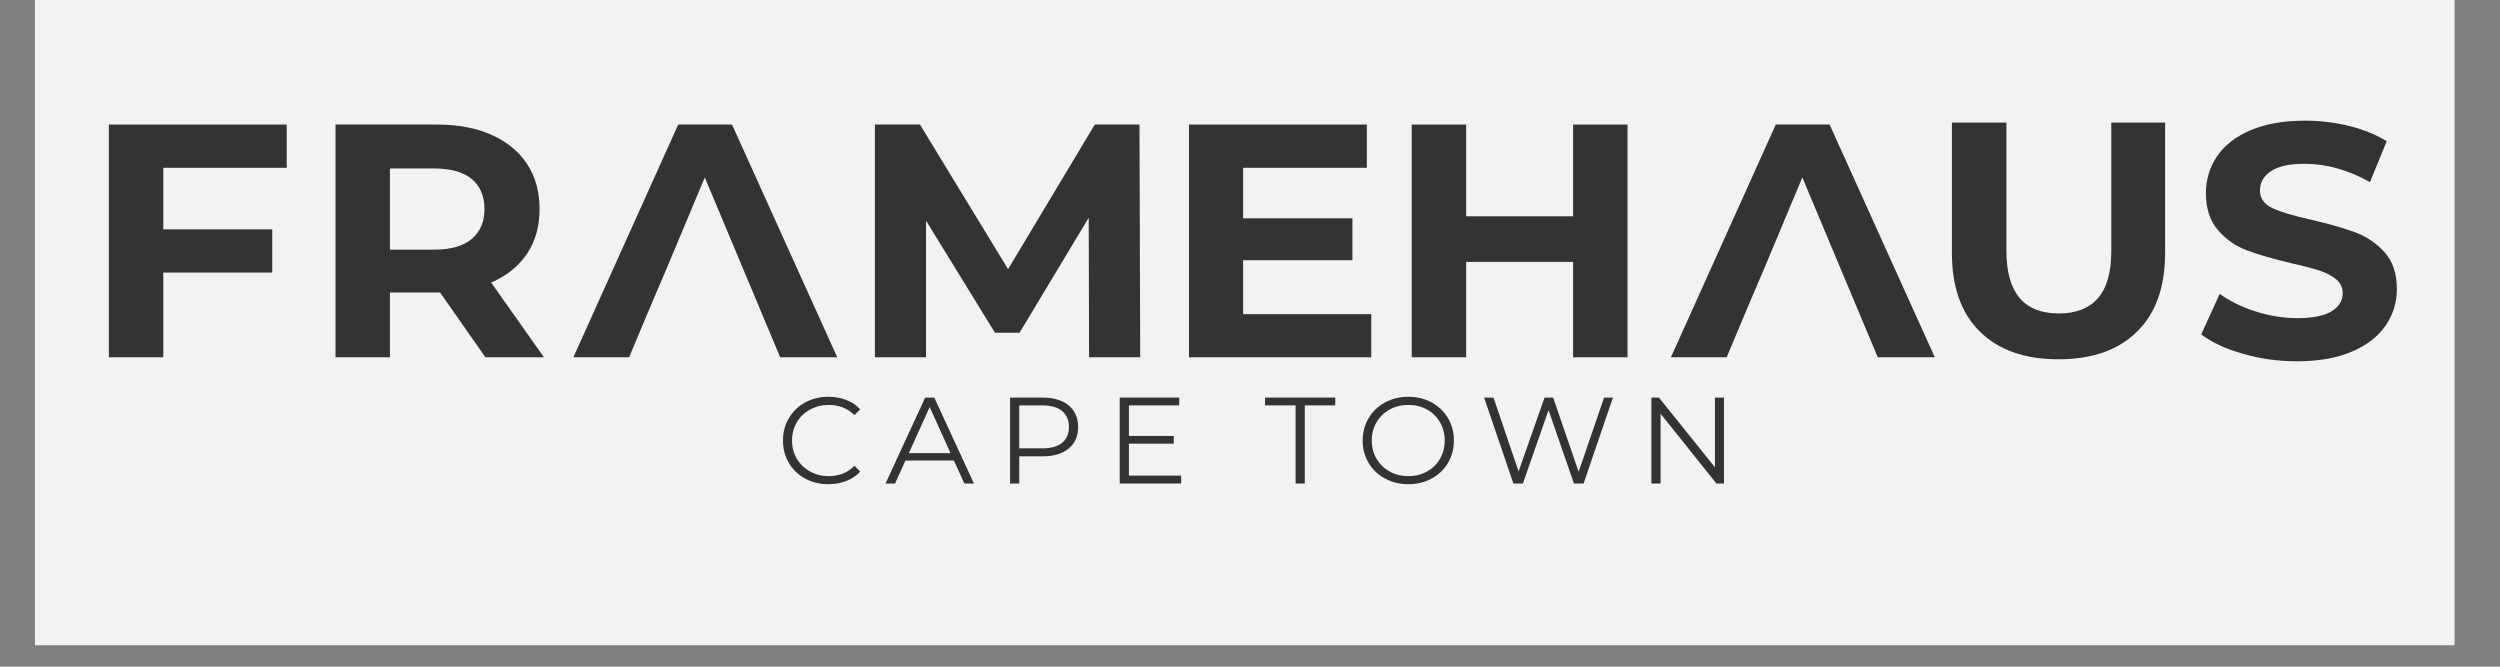 <svg version="1.2" preserveAspectRatio="xMidYMid meet" height="40" viewBox="0 0 112.5 30" zoomAndPan="magnify" width="150" xmlns:xlink="http://www.w3.org/1999/xlink" xmlns="http://www.w3.org/2000/svg"><rect x="0" y="0" width="112.5" height="30" fill="#808080" stroke="none"/><defs><clipPath id="64c8da5322"><path d="M 1.574 0 L 110.445 0 L 110.445 29.031 L 1.574 29.031 Z M 1.574 0"></path></clipPath></defs><g id="b4d73ed97b"><g clip-path="url(#64c8da5322)" clip-rule="nonzero"><path d="M 1.574 0 L 110.445 0 L 110.445 29.031 L 1.574 29.031 Z M 1.574 0" style="stroke:none;fill-rule:nonzero;fill:#ffffff;fill-opacity:1;"></path><path d="M 1.574 0 L 110.445 0 L 110.445 29.031 L 1.574 29.031 Z M 1.574 0" style="stroke:none;fill-rule:nonzero;fill:#f2f2f2;fill-opacity:1;"></path></g><path d="M 36.23 21.535 C 35.918 21.367 35.676 21.133 35.5 20.832 C 35.32 20.531 35.234 20.195 35.234 19.824 C 35.234 19.453 35.32 19.117 35.5 18.816 C 35.676 18.516 35.922 18.281 36.234 18.109 C 36.547 17.941 36.895 17.855 37.281 17.855 C 37.574 17.855 37.84 17.906 38.086 18 C 38.332 18.098 38.543 18.234 38.711 18.422 L 38.449 18.68 C 38.145 18.375 37.758 18.223 37.293 18.223 C 36.984 18.223 36.703 18.293 36.453 18.43 C 36.199 18.57 36 18.762 35.855 19.004 C 35.715 19.25 35.641 19.52 35.641 19.824 C 35.641 20.125 35.715 20.398 35.855 20.641 C 36 20.883 36.199 21.074 36.453 21.215 C 36.703 21.355 36.984 21.426 37.293 21.426 C 37.762 21.426 38.148 21.27 38.449 20.961 L 38.711 21.223 C 38.543 21.406 38.332 21.547 38.086 21.645 C 37.836 21.742 37.566 21.789 37.277 21.789 C 36.891 21.789 36.539 21.707 36.23 21.535 Z M 36.23 21.535" style="stroke:none;fill-rule:nonzero;fill:#333333;fill-opacity:1;"></path><path d="M 42.926 20.723 L 40.746 20.723 L 40.277 21.758 L 39.848 21.758 L 41.633 17.891 L 42.043 17.891 L 43.828 21.758 L 43.395 21.758 Z M 42.773 20.391 L 41.836 18.316 L 40.898 20.391 Z M 42.773 20.391" style="stroke:none;fill-rule:nonzero;fill:#333333;fill-opacity:1;"></path><path d="M 48.09 18.242 C 48.375 18.48 48.516 18.805 48.516 19.215 C 48.516 19.629 48.375 19.953 48.09 20.184 C 47.809 20.418 47.414 20.535 46.918 20.535 L 45.867 20.535 L 45.867 21.758 L 45.453 21.758 L 45.453 17.891 L 46.918 17.891 C 47.414 17.891 47.809 18.008 48.09 18.242 Z M 47.793 19.926 C 48 19.758 48.102 19.52 48.102 19.215 C 48.102 18.91 48 18.664 47.793 18.496 C 47.59 18.328 47.293 18.242 46.906 18.242 L 45.867 18.242 L 45.867 20.176 L 46.906 20.176 C 47.293 20.176 47.59 20.094 47.793 19.926 Z M 47.793 19.926" style="stroke:none;fill-rule:nonzero;fill:#333333;fill-opacity:1;"></path><path d="M 53.152 21.402 L 53.152 21.758 L 50.387 21.758 L 50.387 17.891 L 53.066 17.891 L 53.066 18.242 L 50.801 18.242 L 50.801 19.617 L 52.82 19.617 L 52.82 19.965 L 50.801 19.965 L 50.801 21.402 Z M 53.152 21.402" style="stroke:none;fill-rule:nonzero;fill:#333333;fill-opacity:1;"></path><path d="M 58.301 18.242 L 56.926 18.242 L 56.926 17.891 L 60.086 17.891 L 60.086 18.242 L 58.715 18.242 L 58.715 21.758 L 58.301 21.758 Z M 58.301 18.242" style="stroke:none;fill-rule:nonzero;fill:#333333;fill-opacity:1;"></path><path d="M 62.324 21.531 C 62.008 21.363 61.762 21.125 61.586 20.828 C 61.41 20.531 61.32 20.195 61.32 19.824 C 61.32 19.453 61.41 19.117 61.586 18.816 C 61.762 18.52 62.008 18.285 62.324 18.113 C 62.637 17.941 62.988 17.855 63.375 17.855 C 63.762 17.855 64.113 17.941 64.426 18.109 C 64.734 18.281 64.98 18.516 65.16 18.816 C 65.336 19.117 65.426 19.453 65.426 19.824 C 65.426 20.195 65.336 20.531 65.16 20.832 C 64.98 21.133 64.734 21.367 64.426 21.535 C 64.113 21.703 63.766 21.789 63.375 21.789 C 62.988 21.789 62.637 21.703 62.324 21.531 Z M 64.215 21.219 C 64.465 21.078 64.66 20.887 64.801 20.645 C 64.941 20.398 65.012 20.125 65.012 19.824 C 65.012 19.52 64.941 19.246 64.801 19.004 C 64.66 18.758 64.465 18.566 64.215 18.43 C 63.965 18.289 63.688 18.223 63.375 18.223 C 63.066 18.223 62.789 18.289 62.535 18.43 C 62.285 18.566 62.086 18.758 61.945 19.004 C 61.801 19.246 61.73 19.52 61.73 19.824 C 61.73 20.125 61.801 20.398 61.945 20.645 C 62.086 20.887 62.285 21.078 62.535 21.219 C 62.785 21.355 63.066 21.426 63.375 21.426 C 63.688 21.426 63.965 21.355 64.215 21.219 Z M 64.215 21.219" style="stroke:none;fill-rule:nonzero;fill:#333333;fill-opacity:1;"></path><path d="M 72.582 17.891 L 71.262 21.758 L 70.828 21.758 L 69.684 18.457 L 68.531 21.758 L 68.102 21.758 L 66.785 17.891 L 67.207 17.891 L 68.336 21.215 L 69.504 17.891 L 69.891 17.891 L 71.039 21.23 L 72.184 17.891 Z M 72.582 17.891" style="stroke:none;fill-rule:nonzero;fill:#333333;fill-opacity:1;"></path><path d="M 77.578 17.891 L 77.578 21.758 L 77.238 21.758 L 74.727 18.617 L 74.727 21.758 L 74.312 21.758 L 74.312 17.891 L 74.652 17.891 L 77.172 21.027 L 77.172 17.891 Z M 77.578 17.891" style="stroke:none;fill-rule:nonzero;fill:#333333;fill-opacity:1;"></path><path d="M 7.348 7.551 L 7.348 10.32 L 12.25 10.32 L 12.25 12.266 L 7.348 12.266 L 7.348 16.078 L 4.898 16.078 L 4.898 5.605 L 12.902 5.605 L 12.902 7.551 Z M 7.348 7.551" style="stroke:none;fill-rule:nonzero;fill:#333333;fill-opacity:1;"></path><path d="M 21.844 16.078 L 19.805 13.164 L 17.547 13.164 L 17.547 16.078 L 15.098 16.078 L 15.098 5.605 L 19.684 5.605 C 20.621 5.605 21.434 5.762 22.125 6.07 C 22.816 6.379 23.348 6.82 23.723 7.387 C 24.094 7.957 24.281 8.629 24.281 9.406 C 24.281 10.184 24.094 10.855 23.715 11.418 C 23.336 11.984 22.797 12.414 22.102 12.715 L 24.477 16.078 Z M 21.227 8.055 C 20.84 7.738 20.281 7.582 19.547 7.582 L 17.547 7.582 L 17.547 11.234 L 19.547 11.234 C 20.281 11.234 20.84 11.074 21.227 10.754 C 21.609 10.434 21.801 9.984 21.801 9.406 C 21.801 8.828 21.609 8.367 21.227 8.055 Z M 21.227 8.055" style="stroke:none;fill-rule:nonzero;fill:#333333;fill-opacity:1;"></path><path d="M 49.008 16.078 L 48.992 9.797 L 45.879 14.973 L 44.773 14.973 L 41.672 9.93 L 41.672 16.078 L 39.371 16.078 L 39.371 5.605 L 41.398 5.605 L 45.363 12.113 L 49.266 5.605 L 51.277 5.605 L 51.309 16.078 Z M 49.008 16.078" style="stroke:none;fill-rule:nonzero;fill:#333333;fill-opacity:1;"></path><path d="M 61.707 14.133 L 61.707 16.078 L 53.504 16.078 L 53.504 5.605 L 61.508 5.605 L 61.508 7.551 L 55.941 7.551 L 55.941 9.824 L 60.859 9.824 L 60.859 11.711 L 55.941 11.711 L 55.941 14.137 L 61.707 14.137 Z M 61.707 14.133" style="stroke:none;fill-rule:nonzero;fill:#333333;fill-opacity:1;"></path><path d="M 73.238 5.605 L 73.238 16.078 L 70.789 16.078 L 70.789 11.785 L 65.977 11.785 L 65.977 16.078 L 63.527 16.078 L 63.527 5.605 L 65.977 5.605 L 65.977 9.734 L 70.789 9.734 L 70.789 5.605 Z M 73.238 5.605" style="stroke:none;fill-rule:nonzero;fill:#333333;fill-opacity:1;"></path><path d="M 89.098 14.926 C 88.258 14.102 87.836 12.918 87.836 11.383 L 87.836 5.516 L 90.289 5.516 L 90.289 11.293 C 90.289 13.168 91.074 14.105 92.648 14.105 C 93.414 14.105 94 13.879 94.402 13.426 C 94.805 12.969 95.008 12.262 95.008 11.293 L 95.008 5.516 L 97.43 5.516 L 97.43 11.383 C 97.43 12.918 97.008 14.102 96.164 14.926 C 95.324 15.754 94.145 16.168 92.633 16.168 C 91.117 16.168 89.941 15.754 89.098 14.926 Z M 89.098 14.926" style="stroke:none;fill-rule:nonzero;fill:#333333;fill-opacity:1;"></path><path d="M 100.938 15.922 C 100.156 15.699 99.527 15.406 99.055 15.047 L 99.887 13.223 C 100.34 13.551 100.879 13.816 101.504 14.016 C 102.129 14.215 102.754 14.316 103.379 14.316 C 104.074 14.316 104.59 14.211 104.922 14.008 C 105.254 13.805 105.422 13.531 105.422 13.191 C 105.422 12.945 105.324 12.738 105.129 12.57 C 104.93 12.406 104.68 12.273 104.371 12.176 C 104.062 12.074 103.648 11.965 103.121 11.848 C 102.316 11.656 101.656 11.469 101.141 11.277 C 100.625 11.09 100.184 10.785 99.816 10.363 C 99.449 9.945 99.266 9.387 99.266 8.691 C 99.266 8.082 99.434 7.531 99.766 7.035 C 100.098 6.543 100.598 6.152 101.27 5.863 C 101.941 5.574 102.762 5.43 103.727 5.43 C 104.402 5.43 105.066 5.508 105.711 5.668 C 106.355 5.828 106.922 6.055 107.402 6.355 L 106.648 8.195 C 105.668 7.648 104.691 7.371 103.711 7.371 C 103.027 7.371 102.52 7.484 102.191 7.703 C 101.863 7.922 101.699 8.211 101.699 8.57 C 101.699 8.93 101.891 9.195 102.27 9.371 C 102.645 9.543 103.223 9.715 104 9.887 C 104.809 10.074 105.469 10.266 105.98 10.453 C 106.496 10.645 106.938 10.941 107.305 11.352 C 107.676 11.762 107.859 12.312 107.859 13.012 C 107.859 13.609 107.688 14.156 107.352 14.652 C 107.012 15.145 106.508 15.535 105.832 15.824 C 105.156 16.113 104.332 16.258 103.363 16.258 C 102.527 16.258 101.719 16.148 100.938 15.922 Z M 100.938 15.922" style="stroke:none;fill-rule:nonzero;fill:#333333;fill-opacity:1;"></path><path d="M 37.676 16.078 L 32.941 5.605 L 30.52 5.605 L 25.801 16.078 L 28.309 16.078 L 29.25 13.836 L 30.035 11.996 L 31.715 7.984 L 35.109 16.078 Z M 37.676 16.078" style="stroke:none;fill-rule:nonzero;fill:#333333;fill-opacity:1;"></path><path d="M 87.066 16.078 L 82.332 5.605 L 79.91 5.605 L 75.191 16.078 L 77.699 16.078 L 78.641 13.836 L 79.426 11.996 L 81.105 7.984 L 84.5 16.078 Z M 87.066 16.078" style="stroke:none;fill-rule:nonzero;fill:#333333;fill-opacity:1;"></path></g></svg>
